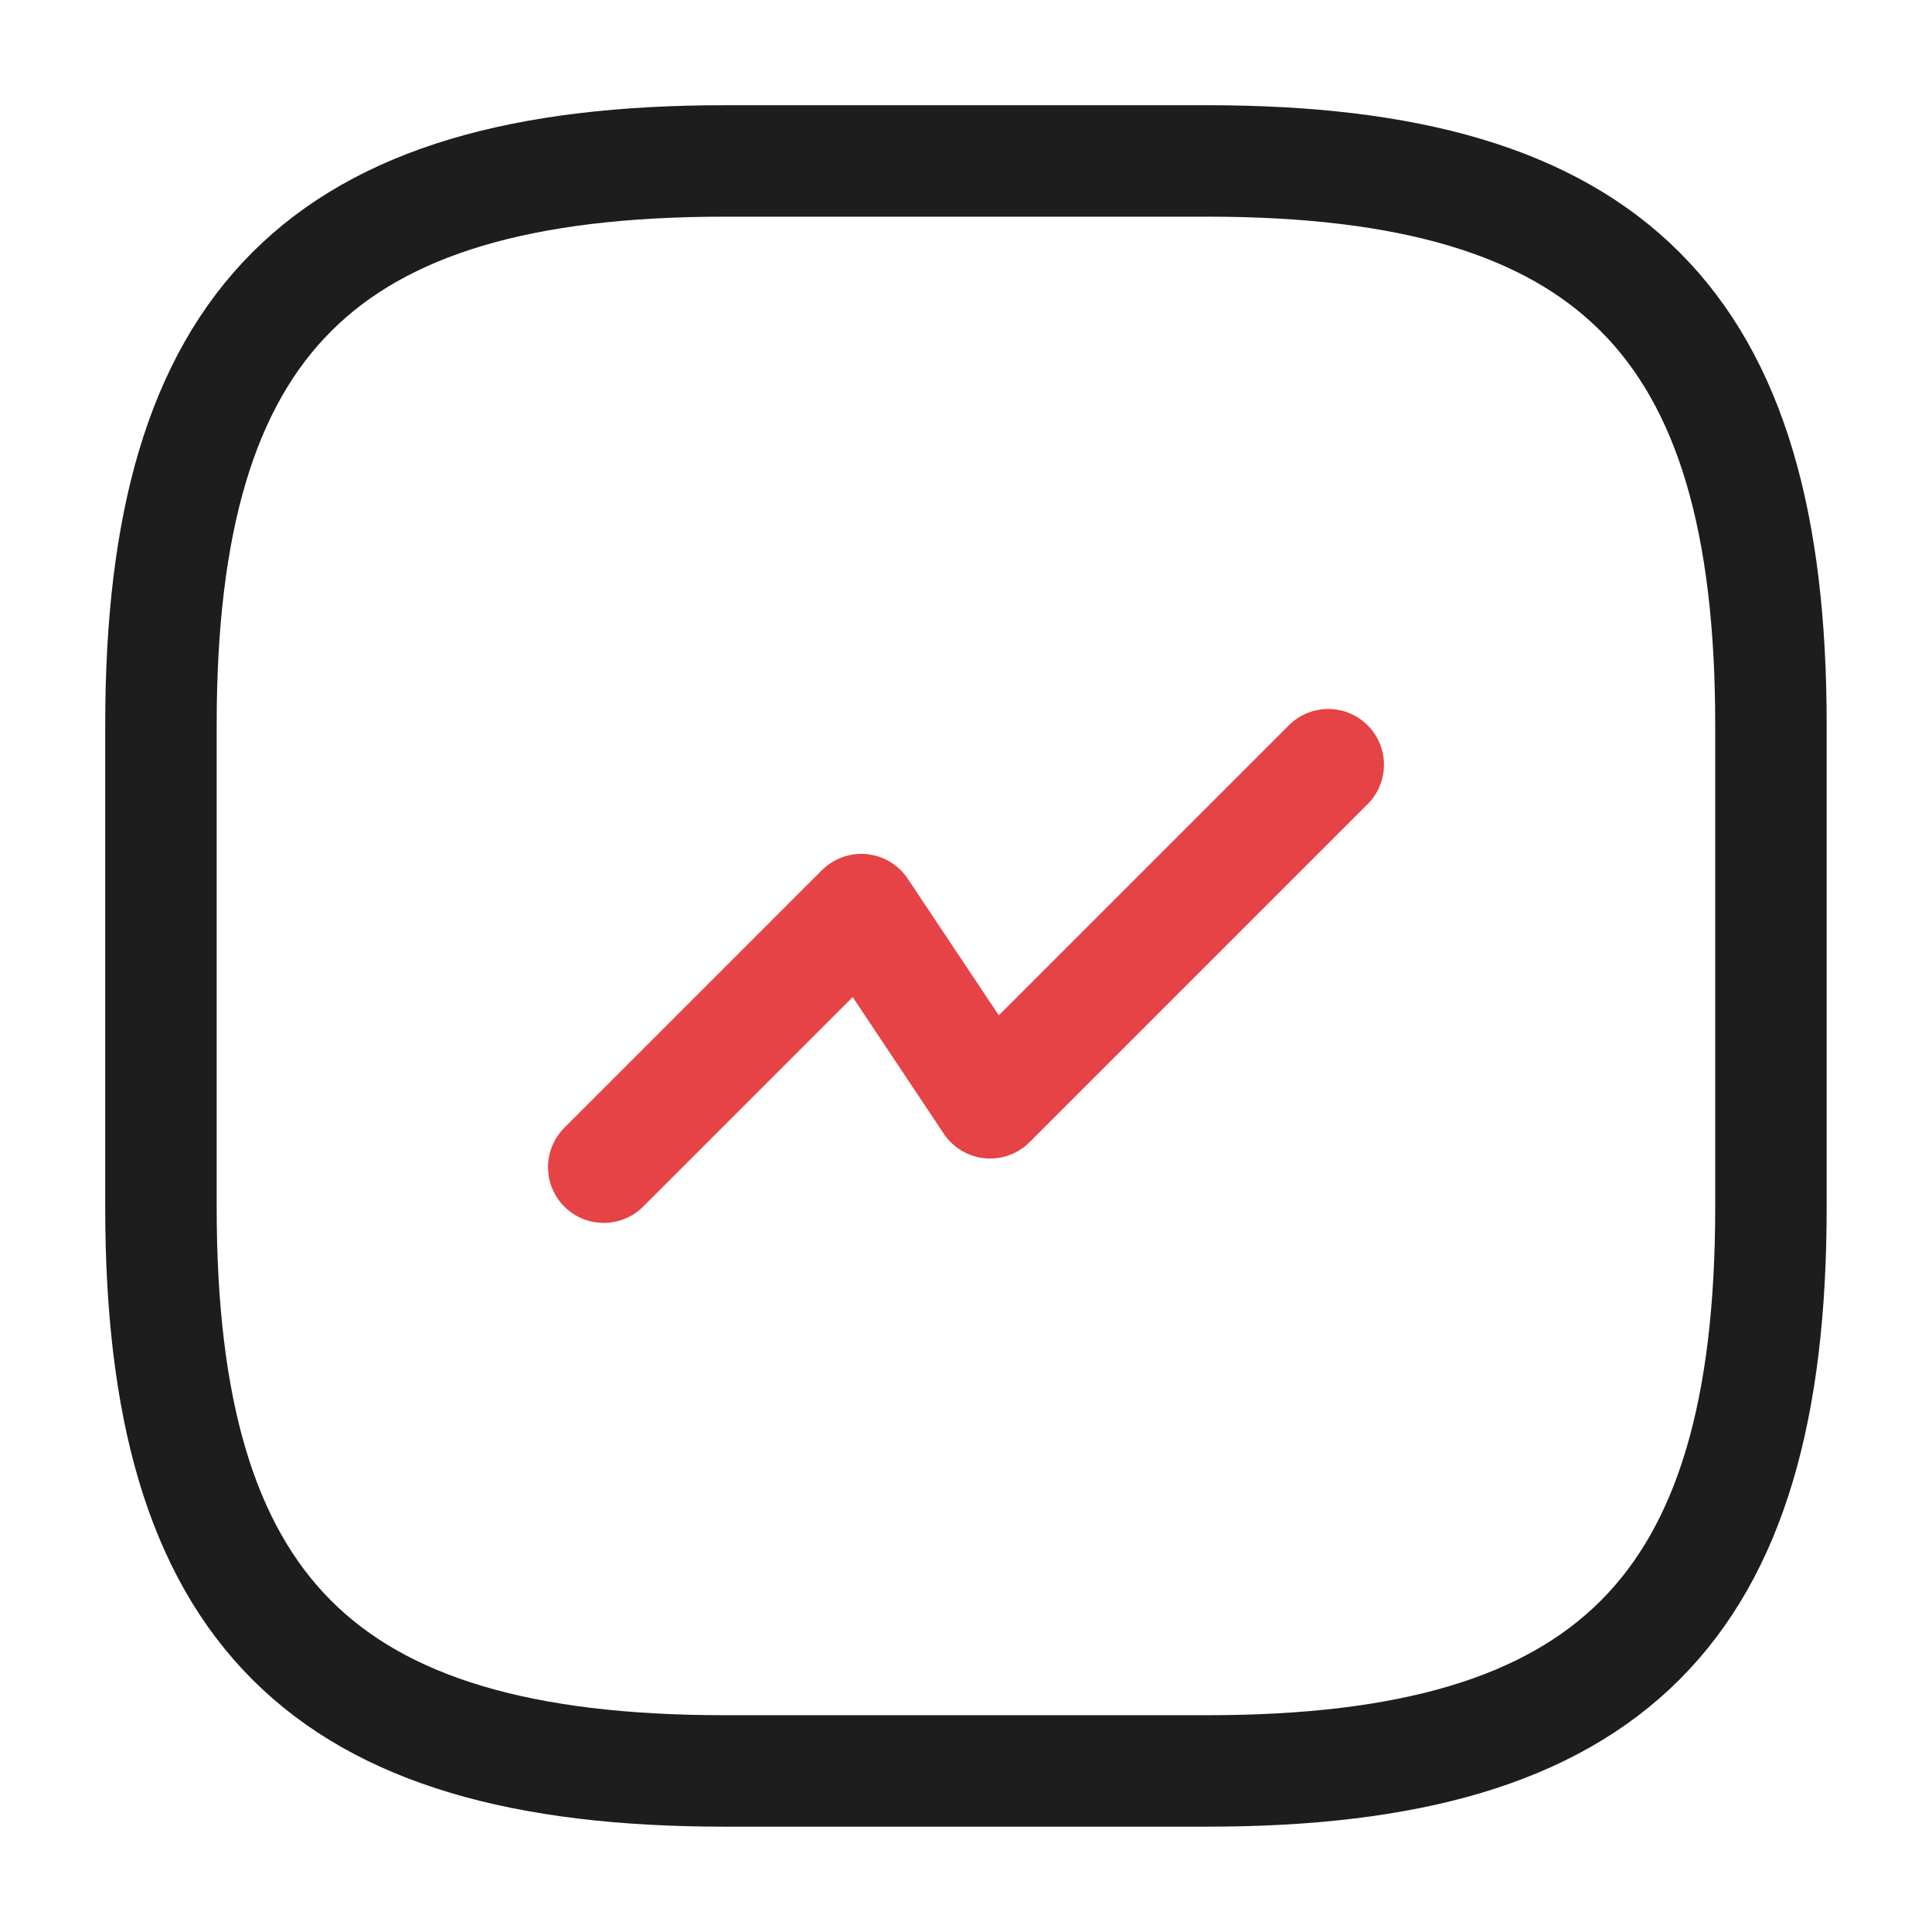 <?xml version="1.0" encoding="UTF-8"?> <svg xmlns="http://www.w3.org/2000/svg" width="52" height="52" viewBox="0 0 52 52" fill="none"><path d="M35.75 20.582L26.65 29.682L23.183 24.482L16.25 31.415" stroke="#E54345" stroke-width="3" stroke-linecap="round" stroke-linejoin="round"></path><path d="M19.499 47.665H32.499C43.332 47.665 47.665 43.332 47.665 32.499V19.499C47.665 8.665 43.332 4.332 32.499 4.332H19.499C8.665 4.332 4.332 8.665 4.332 19.499V32.499C4.332 43.332 8.665 47.665 19.499 47.665Z" stroke="#1D1D1D" stroke-width="3" stroke-linecap="round" stroke-linejoin="round"></path></svg> 